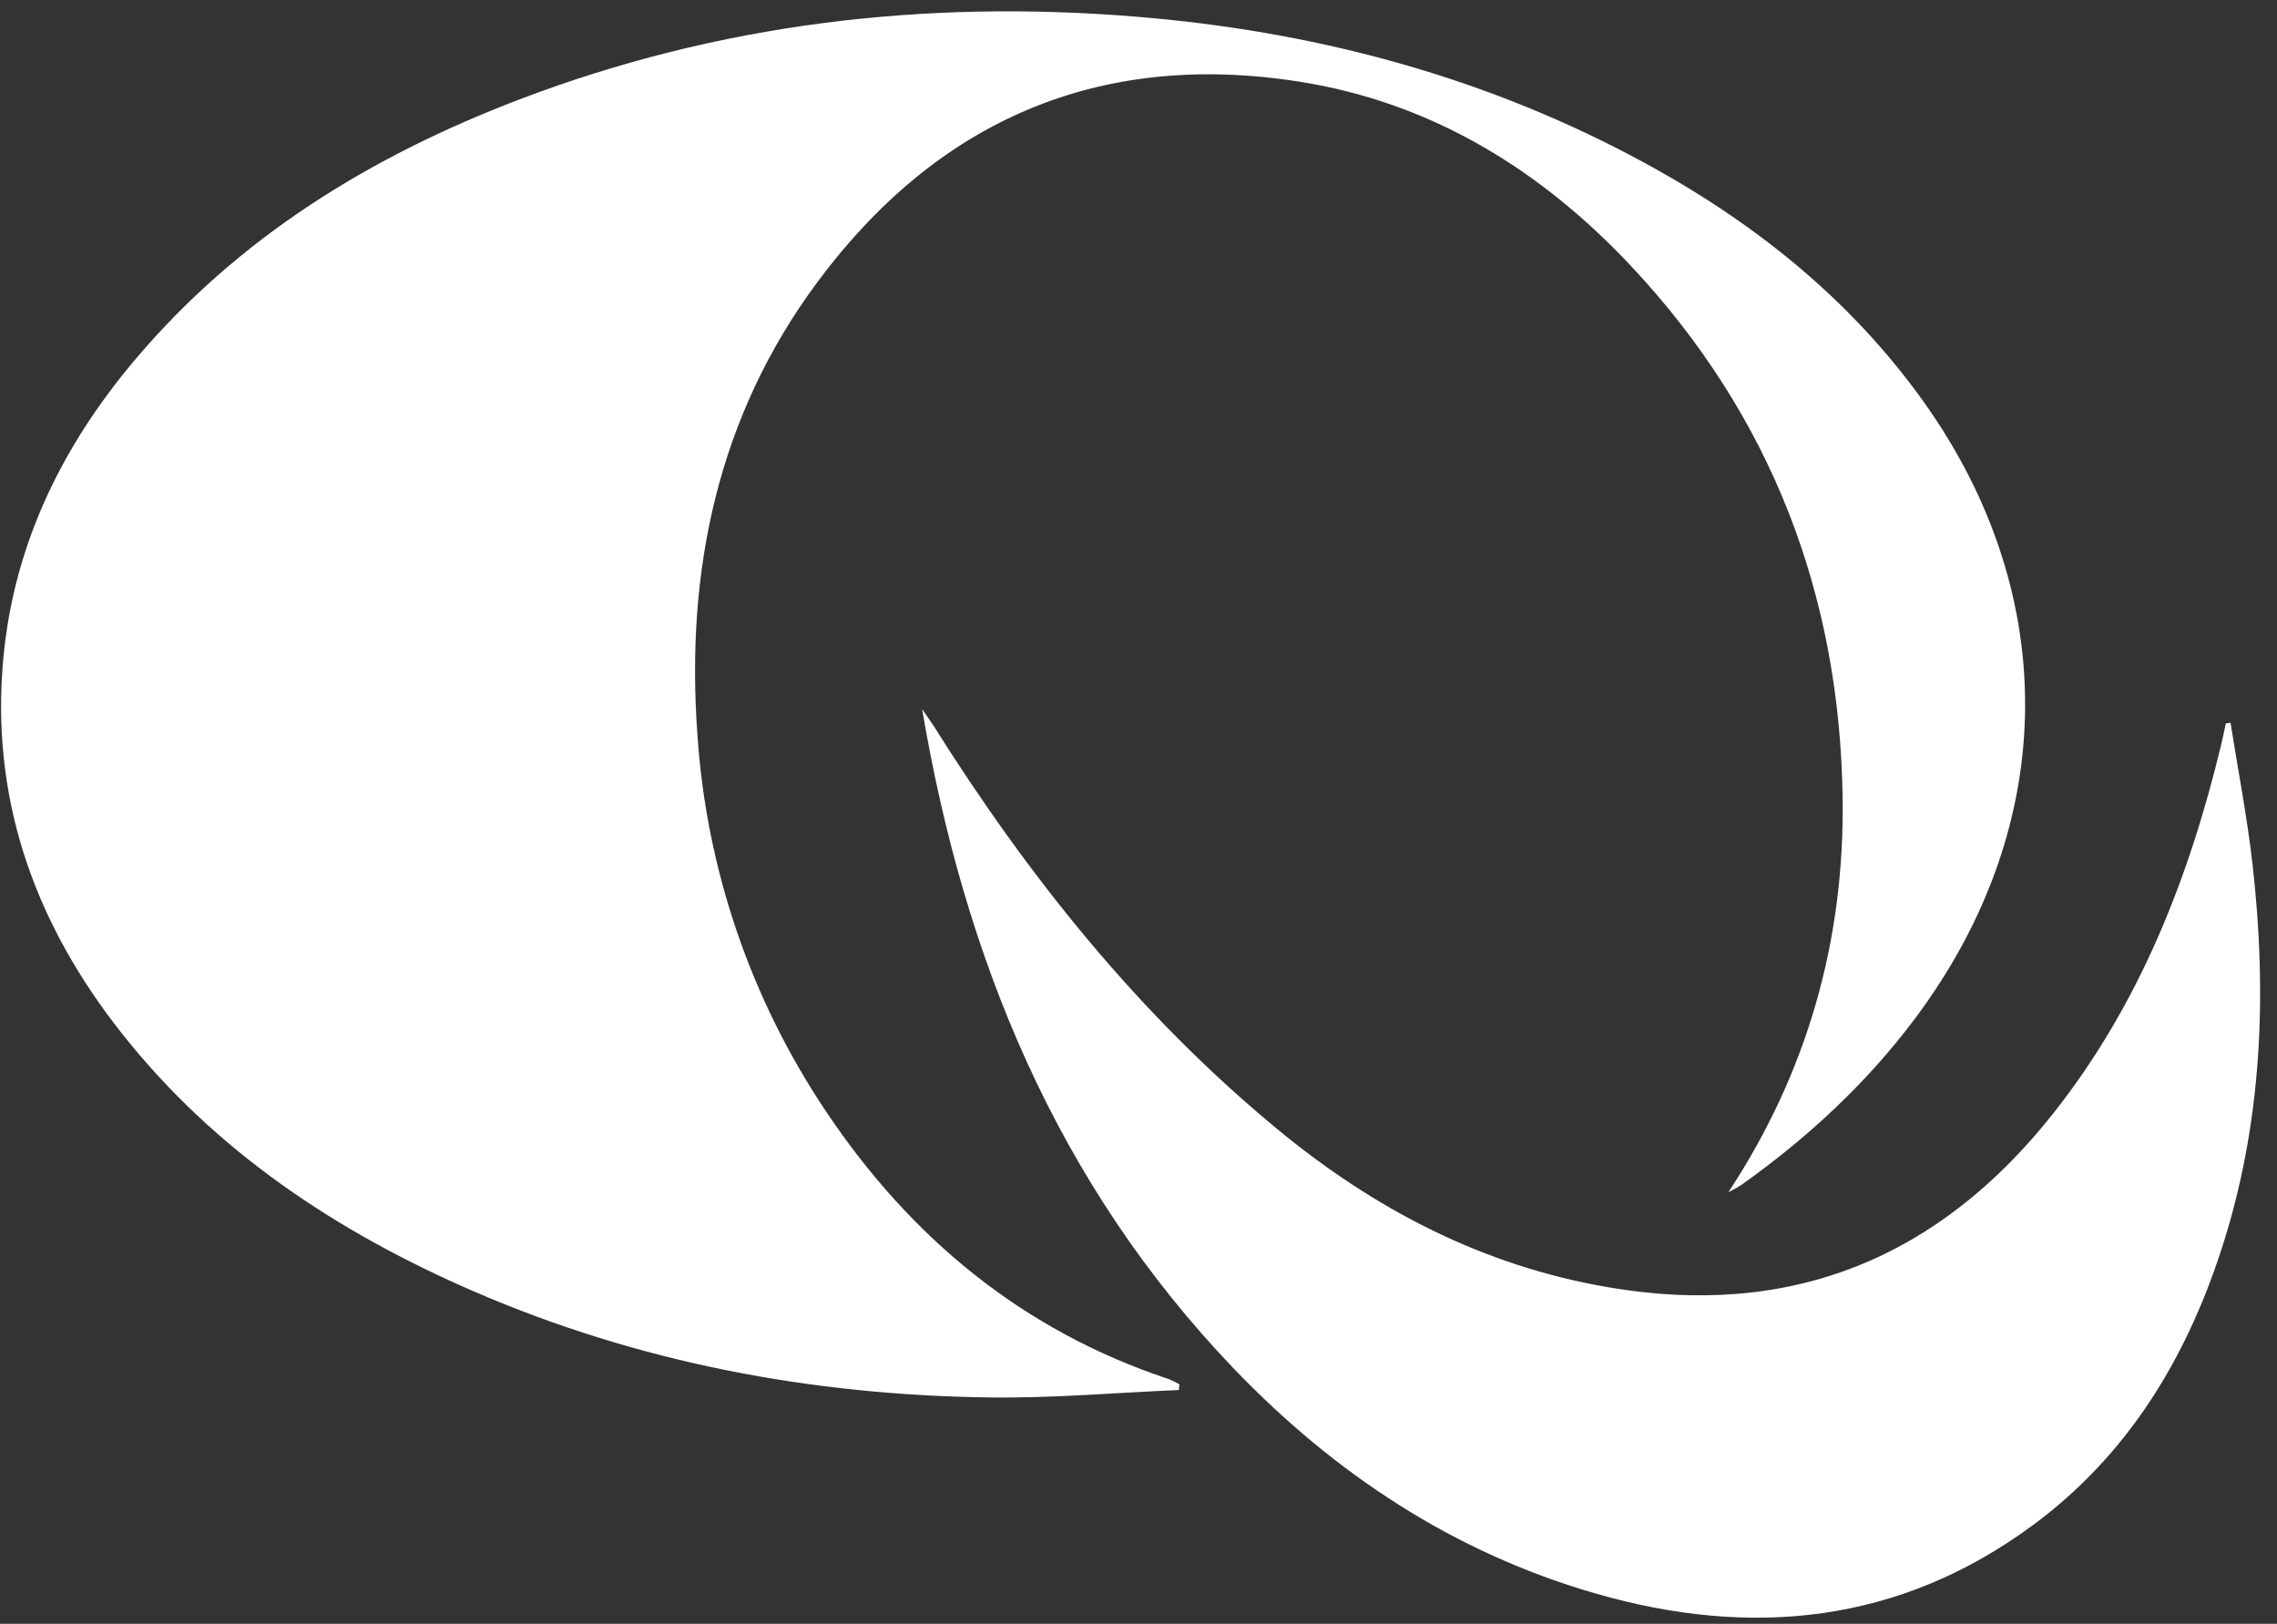 <svg xmlns="http://www.w3.org/2000/svg" width="122" height="87" viewBox="0 0 122 87" fill="none"><rect x="0" y="0" width="122" height="87" fill="#333333" stroke="none"/><path d="M92.607 63.874C96.847 57.433 98.831 50.377 98.727 42.772C98.578 31.87 94.907 22.268 87.397 14.26C82.545 9.089 76.688 5.48 69.586 4.37C58.831 2.689 50.191 6.494 43.79 15.121C38.455 22.31 36.724 30.589 37.369 39.383C37.853 46.598 40.234 53.56 44.273 59.571C48.806 66.332 54.793 71.29 62.62 73.889C62.816 73.969 63.006 74.061 63.19 74.166C63.179 74.267 63.169 74.365 63.161 74.474C59.79 74.617 56.419 74.916 53.052 74.872C43.472 74.752 34.2 73.004 25.378 69.186C18.04 66.004 11.523 61.685 6.522 55.359C2.015 49.659 -0.389 43.227 0.127 35.897C0.569 29.553 3.17 24.082 7.237 19.271C12.778 12.709 19.866 8.365 27.82 5.332C38.477 1.265 49.531 -0.037 60.876 0.894C70.164 1.653 79.028 3.95 87.301 8.29C93.324 11.448 98.618 15.507 102.688 21.003C110.481 31.5 110.435 44.12 102.6 54.577C99.99 58.063 96.827 60.983 93.28 63.5C93.063 63.638 92.838 63.763 92.607 63.874Z" fill="white"></path><path d="M119.51 38.725C119.91 41.27 120.407 43.802 120.695 46.36C121.482 53.34 121.206 60.257 119.004 66.999C117.088 72.869 113.979 77.972 108.939 81.701C101.795 86.983 93.856 87.787 85.501 85.38C77.907 83.193 71.513 78.967 66.085 73.305C56.609 63.401 51.657 51.331 49.407 37.989C49.607 38.281 49.807 38.568 50.007 38.866C55.086 46.948 60.987 54.33 68.391 60.458C73.609 64.775 79.43 67.816 86.162 68.967C96 70.662 103.903 67.376 110.012 59.654C114.628 53.819 117.278 47.07 119.004 39.92C119.098 39.534 119.174 39.147 119.258 38.759L119.51 38.725Z" fill="white"></path></svg>